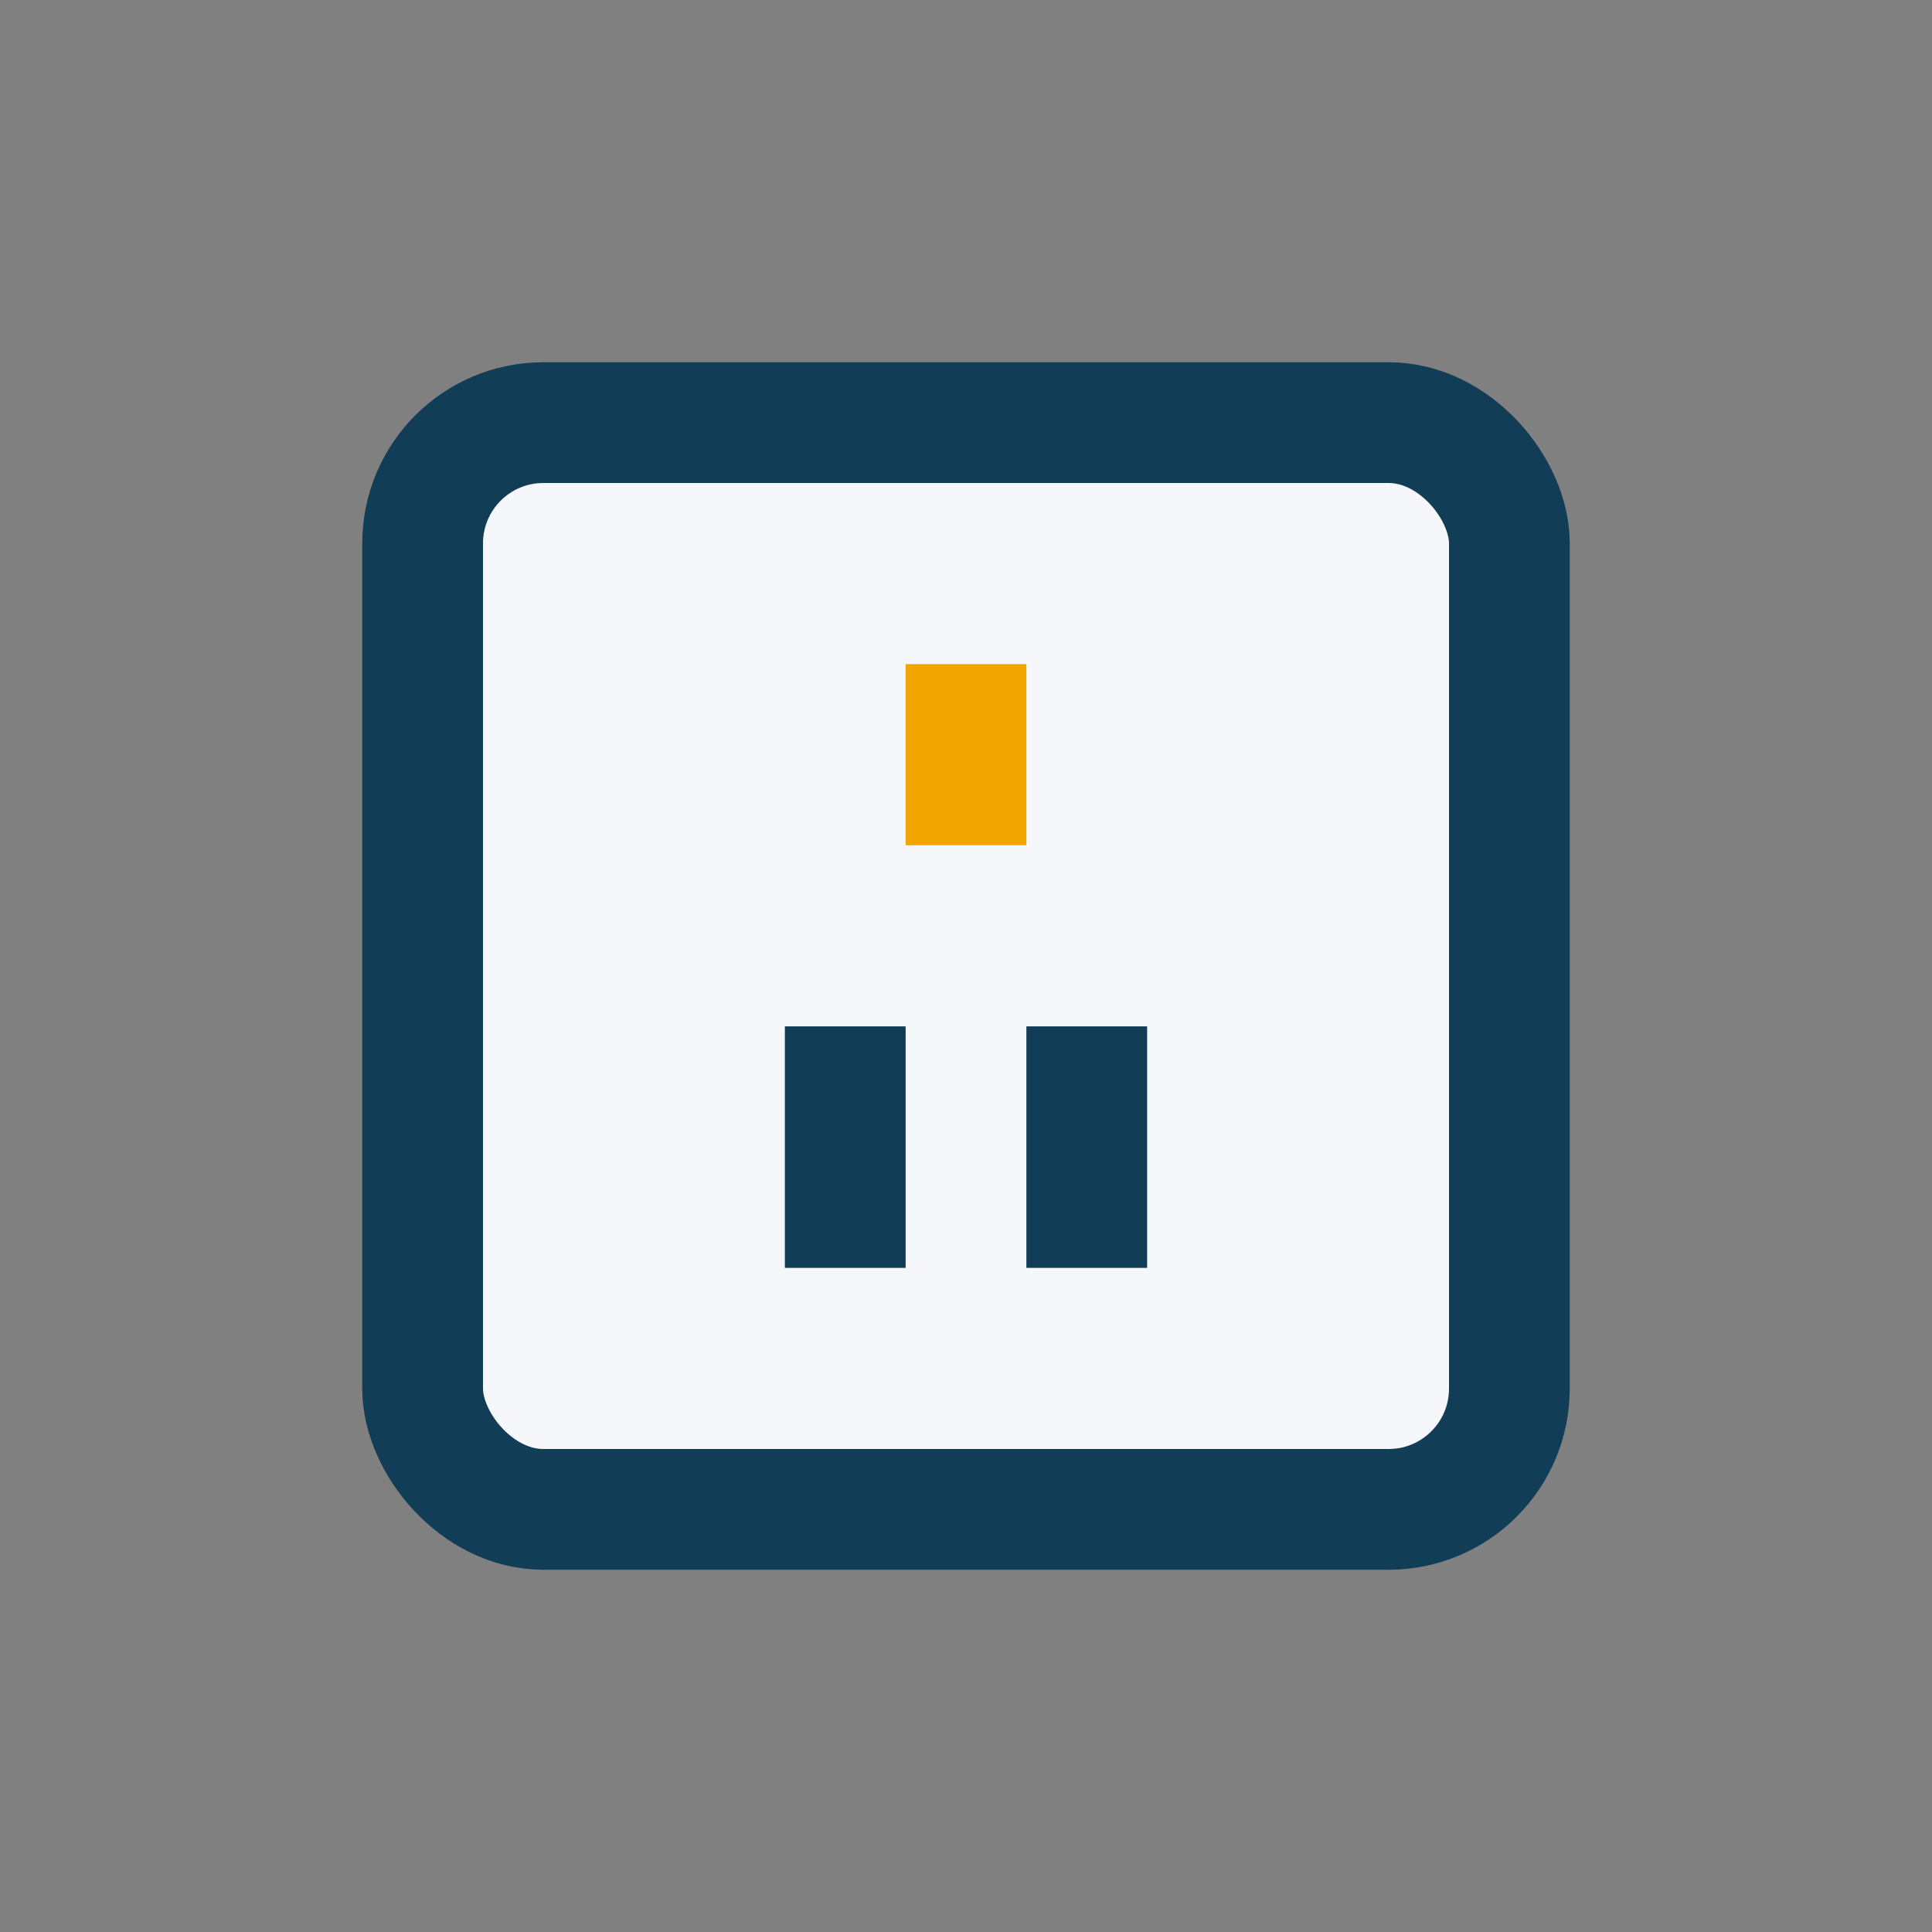 <?xml version="1.0" encoding="UTF-8"?>
<svg xmlns="http://www.w3.org/2000/svg" width="32" height="32" viewBox="0 0 32 32"><rect x="0" y="0" width="32" height="32" fill="#808080" stroke="none"/><rect x="7" y="7" width="18" height="18" rx="2" fill="#F5F7FA" stroke="#123D57" stroke-width="2"/><rect x="13" y="17" width="2" height="4" fill="#123D57"/><rect x="17" y="17" width="2" height="4" fill="#123D57"/><rect x="15" y="11" width="2" height="3" fill="#F0A500"/></svg>